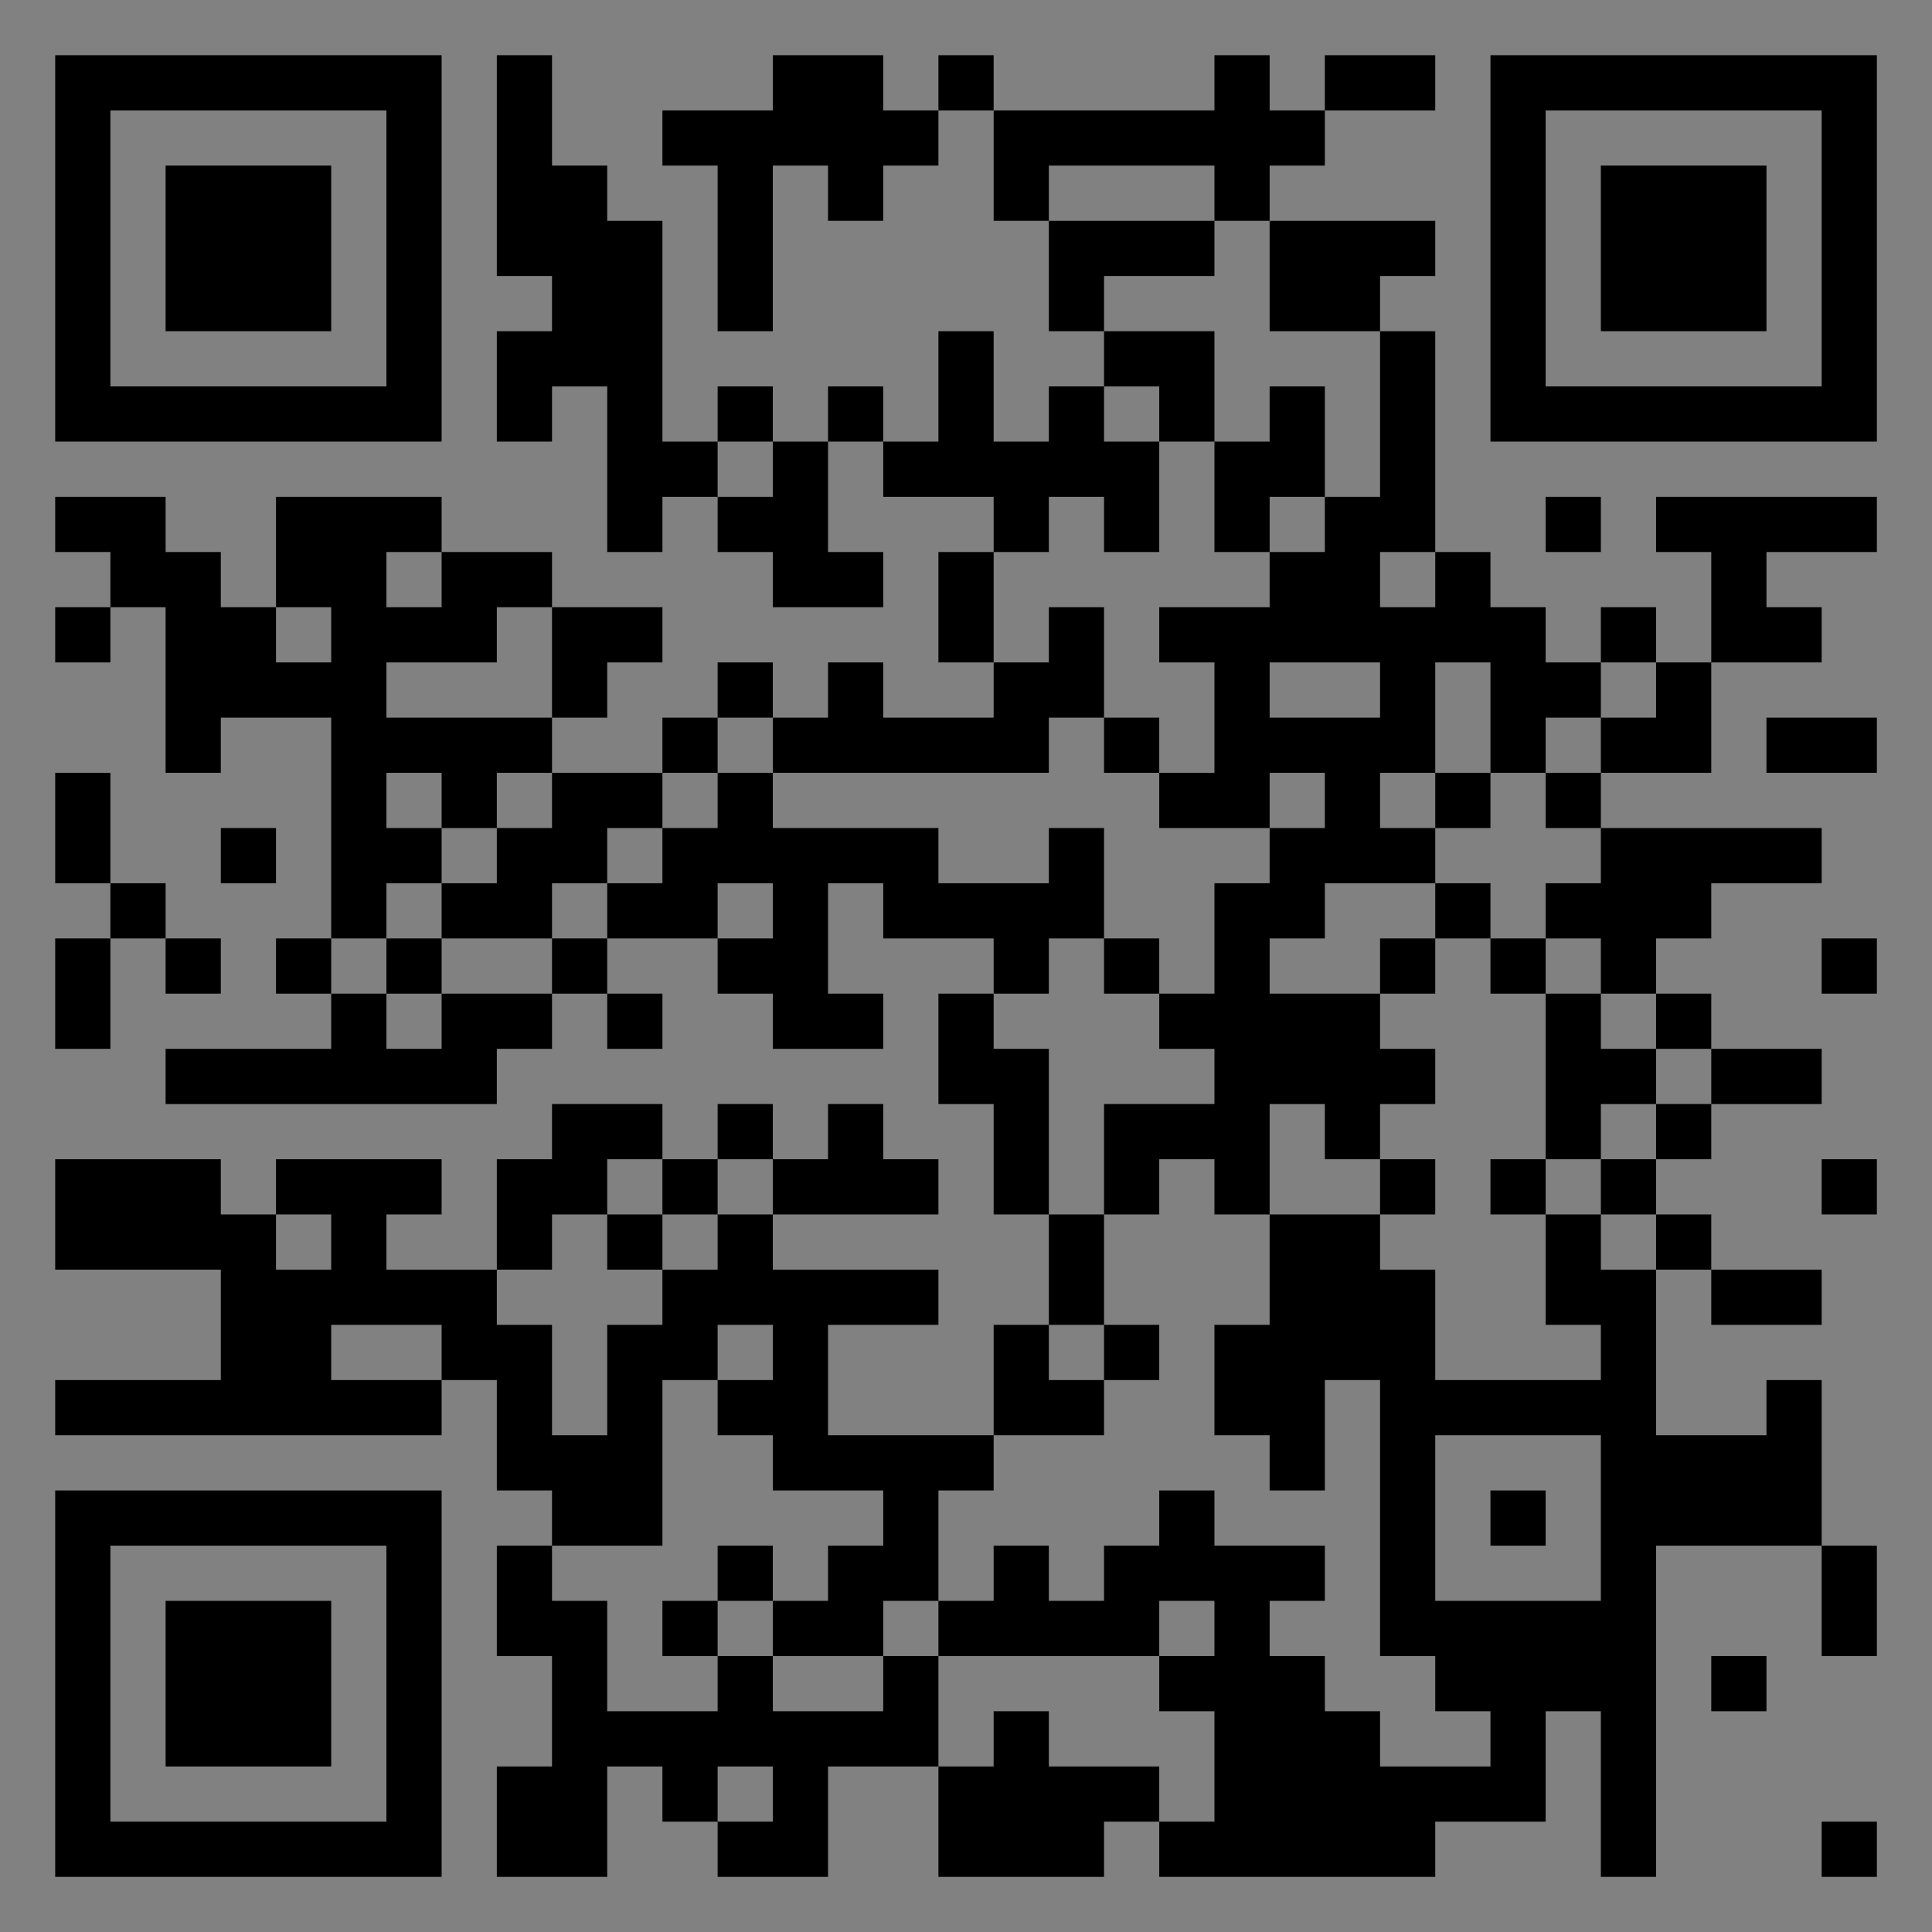 <?xml version="1.0" encoding="UTF-8"?>
<svg xmlns="http://www.w3.org/2000/svg" version="1.1" width="400" height="400" viewBox="0 0 400 400"><rect x="0" y="0" width="400" height="400" fill="#808080" stroke="none"/><rect x="0" y="0" width="400" height="400" fill="#ffffff" fill-opacity="0.01"/><g transform="scale(11.429)"><g transform="translate(1.000,1.000)"><path fill-rule="evenodd" d="M8 0L8 4L9 4L9 5L8 5L8 7L9 7L9 6L10 6L10 9L11 9L11 8L12 8L12 9L13 9L13 10L15 10L15 9L14 9L14 7L15 7L15 8L17 8L17 9L16 9L16 11L17 11L17 12L15 12L15 11L14 11L14 12L13 12L13 11L12 11L12 12L11 12L11 13L9 13L9 12L10 12L10 11L11 11L11 10L9 10L9 9L7 9L7 8L4 8L4 10L3 10L3 9L2 9L2 8L0 8L0 9L1 9L1 10L0 10L0 11L1 11L1 10L2 10L2 13L3 13L3 12L5 12L5 16L4 16L4 17L5 17L5 18L2 18L2 19L8 19L8 18L9 18L9 17L10 17L10 18L11 18L11 17L10 17L10 16L12 16L12 17L13 17L13 18L15 18L15 17L14 17L14 15L15 15L15 16L17 16L17 17L16 17L16 19L17 19L17 21L18 21L18 23L17 23L17 25L14 25L14 23L16 23L16 22L13 22L13 21L16 21L16 20L15 20L15 19L14 19L14 20L13 20L13 19L12 19L12 20L11 20L11 19L9 19L9 20L8 20L8 22L6 22L6 21L7 21L7 20L4 20L4 21L3 21L3 20L0 20L0 22L3 22L3 24L0 24L0 25L7 25L7 24L8 24L8 26L9 26L9 27L8 27L8 29L9 29L9 31L8 31L8 33L10 33L10 31L11 31L11 32L12 32L12 33L14 33L14 31L16 31L16 33L19 33L19 32L20 32L20 33L25 33L25 32L27 32L27 30L28 30L28 33L29 33L29 27L32 27L32 29L33 29L33 27L32 27L32 24L31 24L31 25L29 25L29 22L30 22L30 23L32 23L32 22L30 22L30 21L29 21L29 20L30 20L30 19L32 19L32 18L30 18L30 17L29 17L29 16L30 16L30 15L32 15L32 14L28 14L28 13L30 13L30 11L32 11L32 10L31 10L31 9L33 9L33 8L29 8L29 9L30 9L30 11L29 11L29 10L28 10L28 11L27 11L27 10L26 10L26 9L25 9L25 5L24 5L24 4L25 4L25 3L22 3L22 2L23 2L23 1L25 1L25 0L23 0L23 1L22 1L22 0L21 0L21 1L17 1L17 0L16 0L16 1L15 1L15 0L13 0L13 1L11 1L11 2L12 2L12 5L13 5L13 2L14 2L14 3L15 3L15 2L16 2L16 1L17 1L17 3L18 3L18 5L19 5L19 6L18 6L18 7L17 7L17 5L16 5L16 7L15 7L15 6L14 6L14 7L13 7L13 6L12 6L12 7L11 7L11 3L10 3L10 2L9 2L9 0ZM18 2L18 3L21 3L21 4L19 4L19 5L21 5L21 7L20 7L20 6L19 6L19 7L20 7L20 9L19 9L19 8L18 8L18 9L17 9L17 11L18 11L18 10L19 10L19 12L18 12L18 13L13 13L13 12L12 12L12 13L11 13L11 14L10 14L10 15L9 15L9 16L7 16L7 15L8 15L8 14L9 14L9 13L8 13L8 14L7 14L7 13L6 13L6 14L7 14L7 15L6 15L6 16L5 16L5 17L6 17L6 18L7 18L7 17L9 17L9 16L10 16L10 15L11 15L11 14L12 14L12 13L13 13L13 14L16 14L16 15L18 15L18 14L19 14L19 16L18 16L18 17L17 17L17 18L18 18L18 21L19 21L19 23L18 23L18 24L19 24L19 25L17 25L17 26L16 26L16 28L15 28L15 29L13 29L13 28L14 28L14 27L15 27L15 26L13 26L13 25L12 25L12 24L13 24L13 23L12 23L12 24L11 24L11 27L9 27L9 28L10 28L10 30L12 30L12 29L13 29L13 30L15 30L15 29L16 29L16 31L17 31L17 30L18 30L18 31L20 31L20 32L21 32L21 30L20 30L20 29L21 29L21 28L20 28L20 29L16 29L16 28L17 28L17 27L18 27L18 28L19 28L19 27L20 27L20 26L21 26L21 27L23 27L23 28L22 28L22 29L23 29L23 30L24 30L24 31L26 31L26 30L25 30L25 29L24 29L24 24L23 24L23 26L22 26L22 25L21 25L21 23L22 23L22 21L24 21L24 22L25 22L25 24L28 24L28 23L27 23L27 21L28 21L28 22L29 22L29 21L28 21L28 20L29 20L29 19L30 19L30 18L29 18L29 17L28 17L28 16L27 16L27 15L28 15L28 14L27 14L27 13L28 13L28 12L29 12L29 11L28 11L28 12L27 12L27 13L26 13L26 11L25 11L25 13L24 13L24 14L25 14L25 15L23 15L23 16L22 16L22 17L24 17L24 18L25 18L25 19L24 19L24 20L23 20L23 19L22 19L22 21L21 21L21 20L20 20L20 21L19 21L19 19L21 19L21 18L20 18L20 17L21 17L21 15L22 15L22 14L23 14L23 13L22 13L22 14L20 14L20 13L21 13L21 11L20 11L20 10L22 10L22 9L23 9L23 8L24 8L24 5L22 5L22 3L21 3L21 2ZM22 6L22 7L21 7L21 9L22 9L22 8L23 8L23 6ZM12 7L12 8L13 8L13 7ZM27 8L27 9L28 9L28 8ZM6 9L6 10L7 10L7 9ZM24 9L24 10L25 10L25 9ZM4 10L4 11L5 11L5 10ZM8 10L8 11L6 11L6 12L9 12L9 10ZM22 11L22 12L24 12L24 11ZM19 12L19 13L20 13L20 12ZM31 12L31 13L33 13L33 12ZM0 13L0 15L1 15L1 16L0 16L0 18L1 18L1 16L2 16L2 17L3 17L3 16L2 16L2 15L1 15L1 13ZM25 13L25 14L26 14L26 13ZM3 14L3 15L4 15L4 14ZM12 15L12 16L13 16L13 15ZM25 15L25 16L24 16L24 17L25 17L25 16L26 16L26 17L27 17L27 20L26 20L26 21L27 21L27 20L28 20L28 19L29 19L29 18L28 18L28 17L27 17L27 16L26 16L26 15ZM6 16L6 17L7 17L7 16ZM19 16L19 17L20 17L20 16ZM32 16L32 17L33 17L33 16ZM10 20L10 21L9 21L9 22L8 22L8 23L9 23L9 25L10 25L10 23L11 23L11 22L12 22L12 21L13 21L13 20L12 20L12 21L11 21L11 20ZM24 20L24 21L25 21L25 20ZM32 20L32 21L33 21L33 20ZM4 21L4 22L5 22L5 21ZM10 21L10 22L11 22L11 21ZM5 23L5 24L7 24L7 23ZM19 23L19 24L20 24L20 23ZM25 25L25 28L28 28L28 25ZM26 26L26 27L27 27L27 26ZM12 27L12 28L11 28L11 29L12 29L12 28L13 28L13 27ZM30 29L30 30L31 30L31 29ZM12 31L12 32L13 32L13 31ZM32 32L32 33L33 33L33 32ZM0 0L0 7L7 7L7 0ZM1 1L1 6L6 6L6 1ZM2 2L2 5L5 5L5 2ZM33 0L26 0L26 7L33 7ZM32 1L27 1L27 6L32 6ZM31 2L28 2L28 5L31 5ZM0 33L7 33L7 26L0 26ZM1 32L6 32L6 27L1 27ZM2 31L5 31L5 28L2 28Z" fill="#000000"/></g></g></svg>
